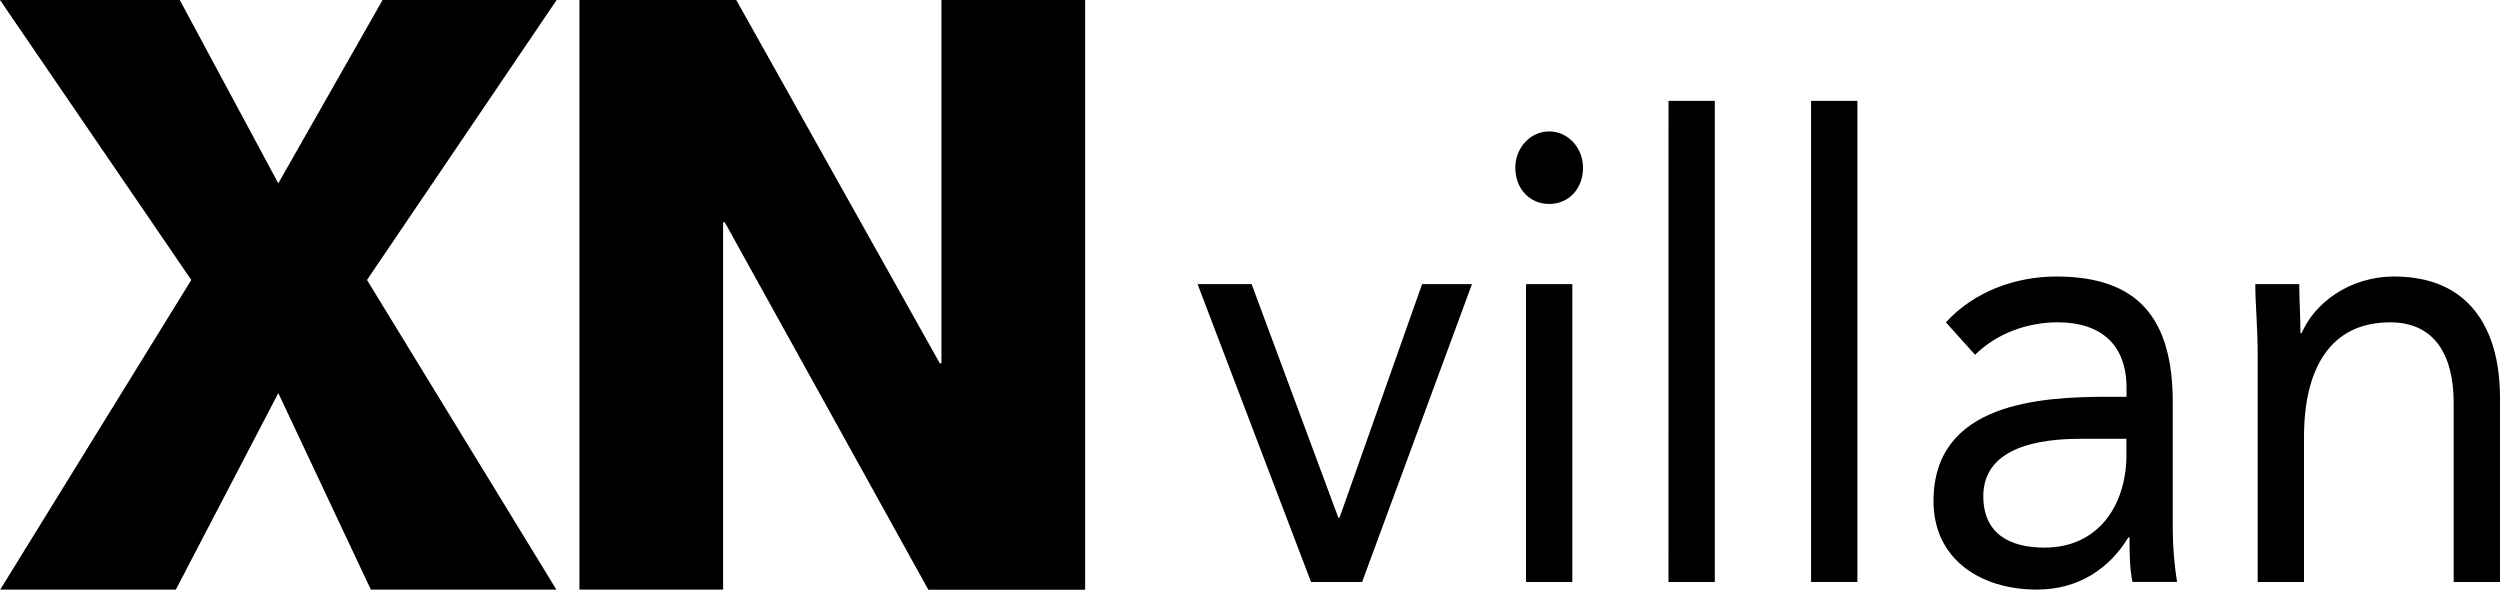 <svg width="636" height="150" viewBox="0 0 636 150" fill="none" xmlns="http://www.w3.org/2000/svg">
<g clip-path="url(#clip0_644_75)">
<path d="M0.054 150H44.733L70.798 100.004L94.343 150H141.547L93.366 71.221L141.613 0H97.33L70.798 46.637L45.733 0H0L48.665 71.221L0.054 150ZM147.407 150H183.957V56.539H184.375L236.173 150.027H276.058V0H239.507V92.434H239.089L187.302 0H147.407V150Z" fill="black"/>
<path d="M346.519 148.056H333.525L304.664 72.286H318.413L340.475 131.709H340.774L361.778 72.286H374.468L346.519 148.056Z" fill="black"/>
<path d="M394.109 33.431C398.947 33.431 402.721 37.642 402.721 42.661C402.721 48.003 399.094 51.892 394.109 51.892C389.124 51.892 385.497 48.003 385.497 42.661C385.497 37.642 389.276 33.431 394.109 33.431ZM388.217 72.286H400V148.056H388.217V72.286Z" fill="black"/>
<path d="M424.474 25.659H436.247V148.055H424.458L424.474 25.659Z" fill="black"/>
<path d="M460.737 25.659H472.52V148.055H460.737V25.659Z" fill="black"/>
<path d="M495.034 82.002C502.283 74.072 512.861 70.347 523.135 70.347C543.986 70.347 552.751 81.03 552.751 102.401V134.942C552.79 139.332 553.153 143.714 553.837 148.05H542.504C541.749 144.653 541.749 139.956 541.749 136.717H541.445C536.759 144.489 528.901 149.995 518.177 149.995C503.82 149.995 491.884 142.223 491.884 127.492C491.884 102.396 519.084 100.938 536.46 100.938H540.989V98.671C540.989 87.666 534.473 81.996 523.466 81.996C515.907 81.996 508.055 84.727 502.462 90.254L495.034 82.002ZM529.178 111.632C514.224 111.632 504.553 116.001 504.553 126.203C504.553 135.756 511.199 139.311 520.115 139.311C533.691 139.311 540.663 128.787 540.962 116.482V111.626L529.178 111.632Z" fill="black"/>
<path d="M574.357 90.26C574.357 83.296 573.749 77.31 573.749 72.286H584.93C584.93 76.338 585.234 80.544 585.234 84.755H585.532C588.709 77.31 597.479 70.347 609.105 70.347C627.692 70.347 636 82.974 636 101.271V148.056H624.217V102.565C624.217 89.938 619.08 82.002 608.051 82.002C592.787 82.002 586.141 93.821 586.141 111.145V148.056H574.357V90.26Z" fill="black"/>
</g>
<defs>
<clipPath id="clip0_644_75">
<rect width="636" height="150" fill="white"/>
</clipPath>
</defs>
</svg>
